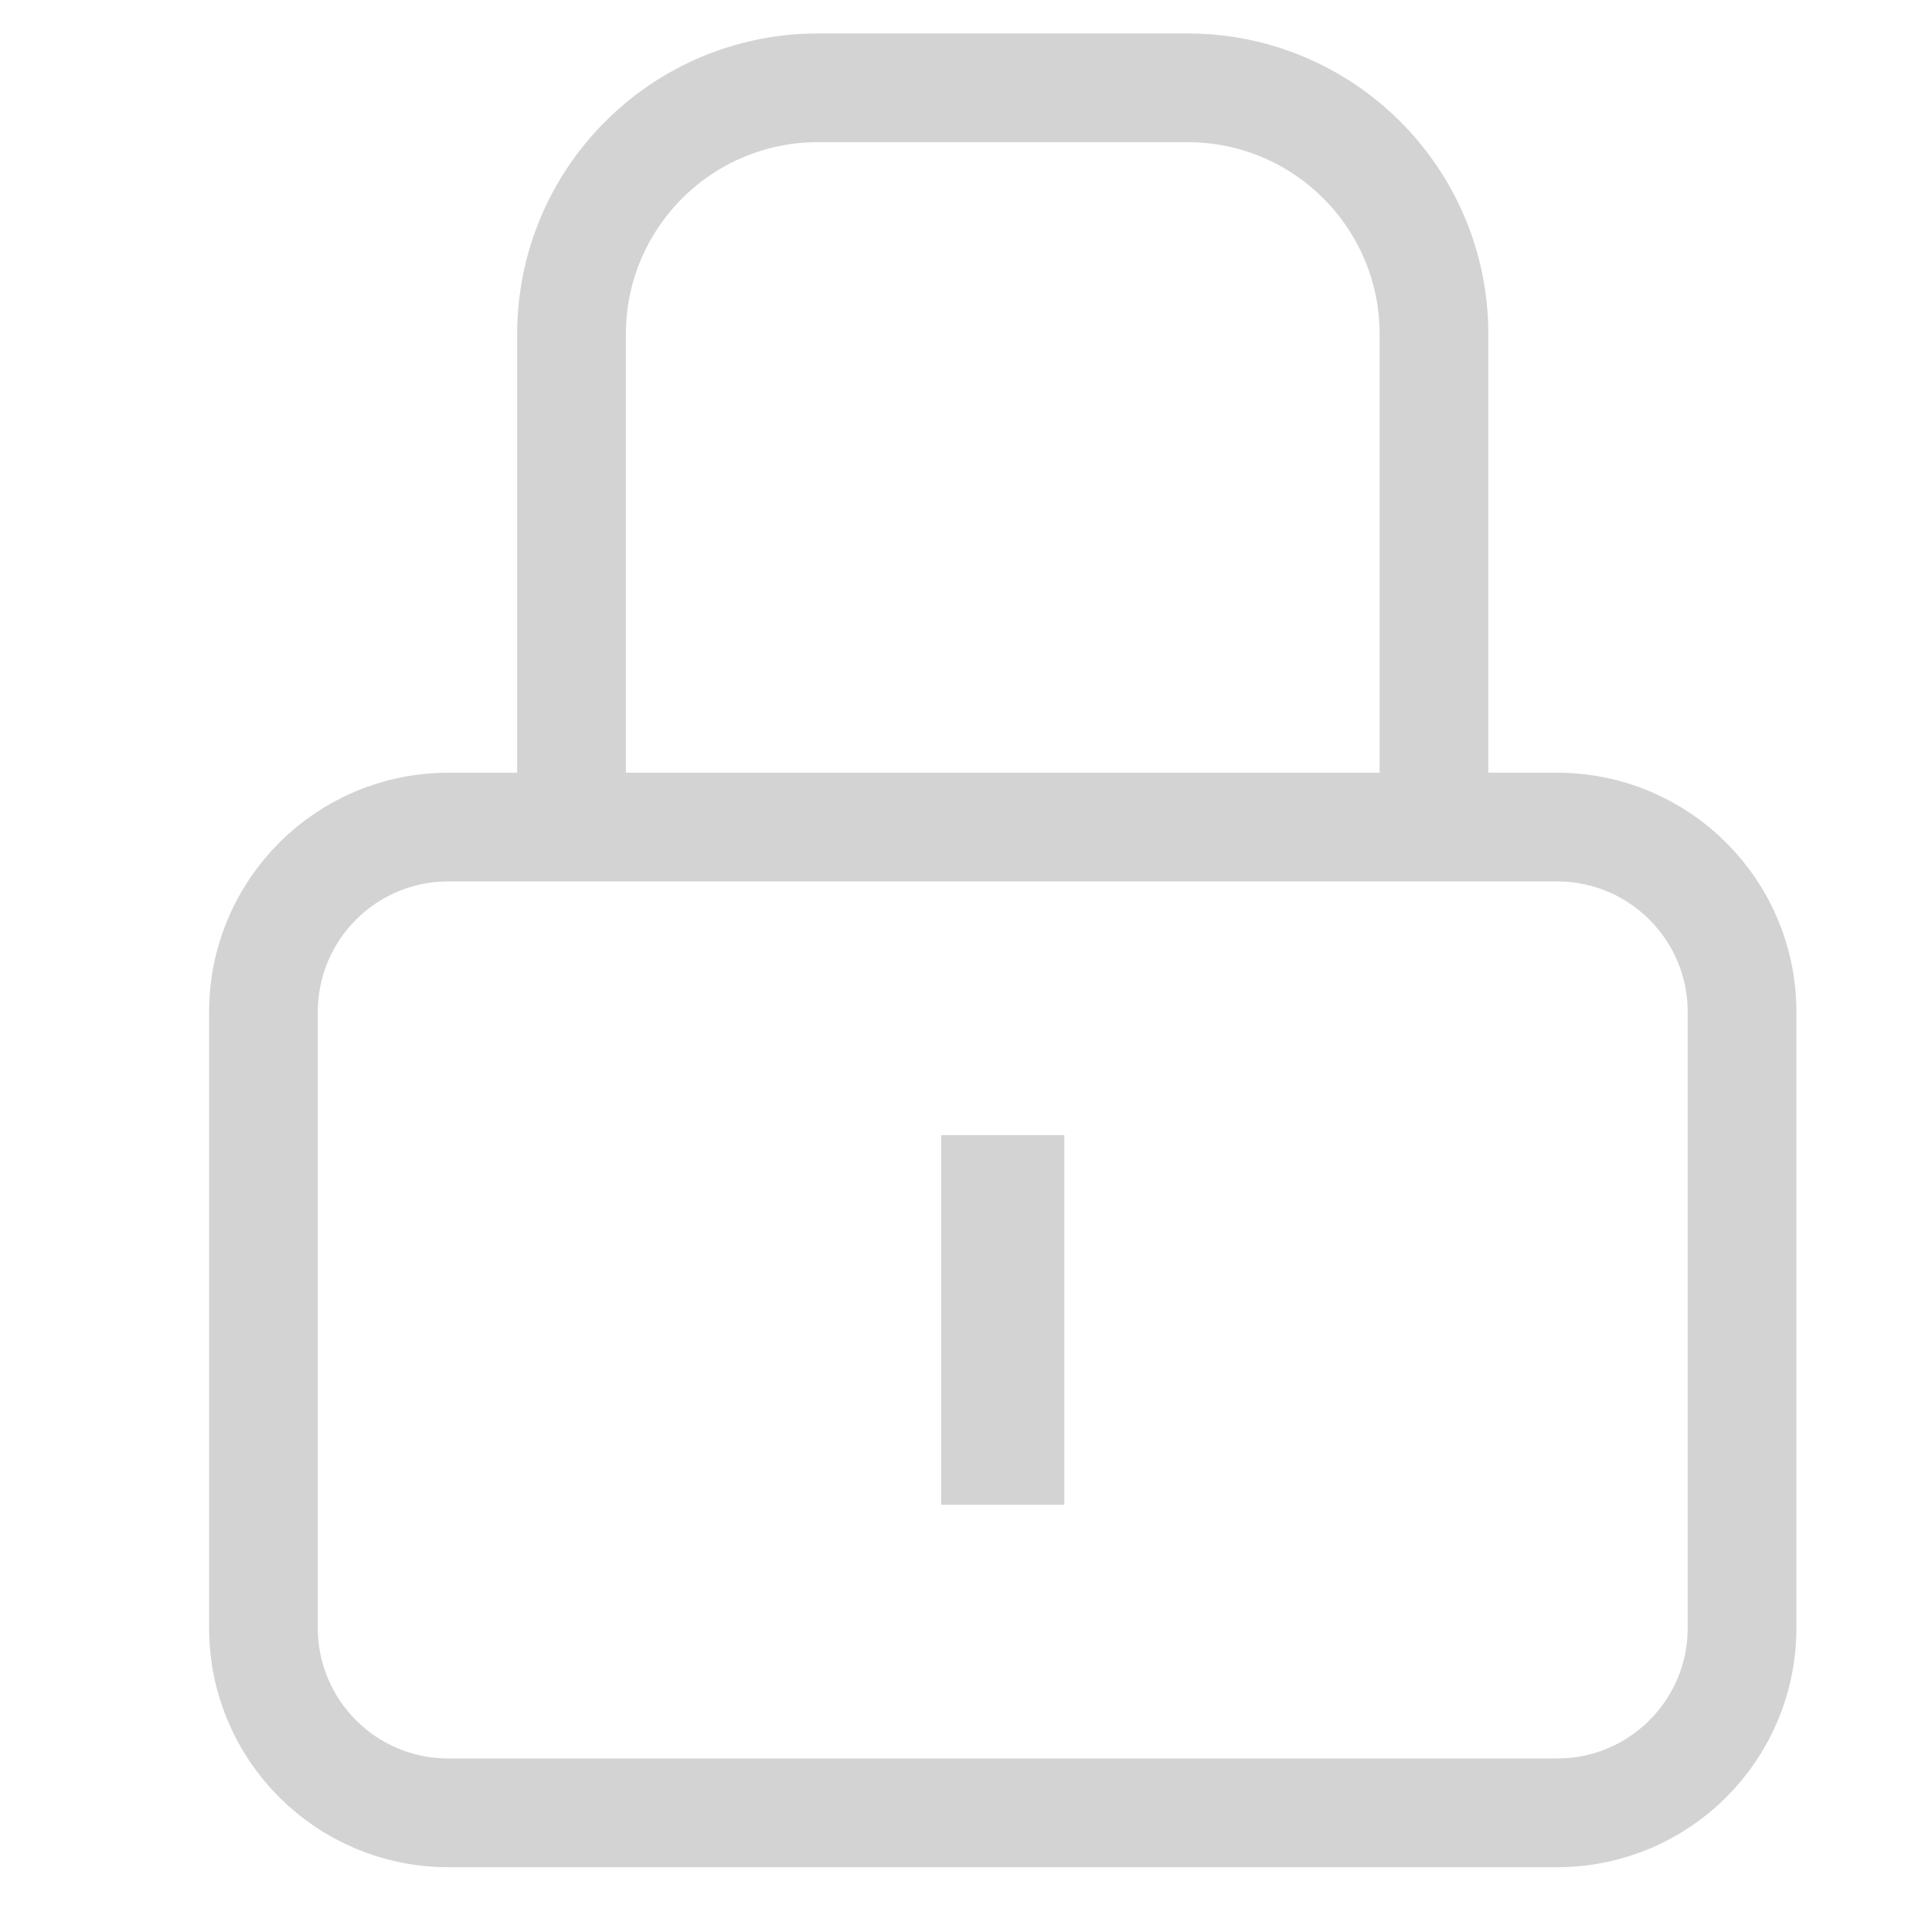 <?xml version="1.0" encoding="UTF-8"?>
<svg width="22px" height="22px" viewBox="0 0 22 22" version="1.1" xmlns="http://www.w3.org/2000/svg" xmlns:xlink="http://www.w3.org/1999/xlink">
    <!-- Generator: Sketch 63.1 (92452) - https://sketch.com -->
    <title>密码</title>
    <desc>Created with Sketch.</desc>
    <g id="页面-1" stroke="none" stroke-width="1" fill="none" fill-rule="evenodd">
        <g id="密码">
            <rect id="矩形" stroke="#979797" stroke-width="0.688" fill="#D8D8D8" opacity="0" x="0.344" y="0.344" width="21.312" height="21.312"></rect>
            <g id="密码备份" transform="translate(3, 1)">
                <path d="M2.105,8.418 L14.732,8.418 C15.894,8.418 16.837,9.361 16.837,10.523 L16.837,17.538 C16.837,18.701 15.894,19.643 14.732,19.643 L2.105,19.643 C0.942,19.643 0,18.701 0,17.538 L0,10.523 C0,9.361 0.942,8.418 2.105,8.418 Z" id="矩形_5" stroke="#D3D3D3" stroke-width="1.238"></path>
                <rect id="矩形_7" fill="#D3D3D3" fill-rule="nonzero" x="7.717" y="11.926" width="1.403" height="4.209"></rect>
                <path d="M3.508,8.418 L3.508,2.806 C3.508,1.256 4.764,0 6.314,0 L10.523,0 C12.073,0 13.329,1.256 13.329,2.806 L13.329,8.418" id="矩形_6" stroke="#D3D3D3" stroke-width="1.238"></path>
            </g>
        </g>
    </g>
</svg>
